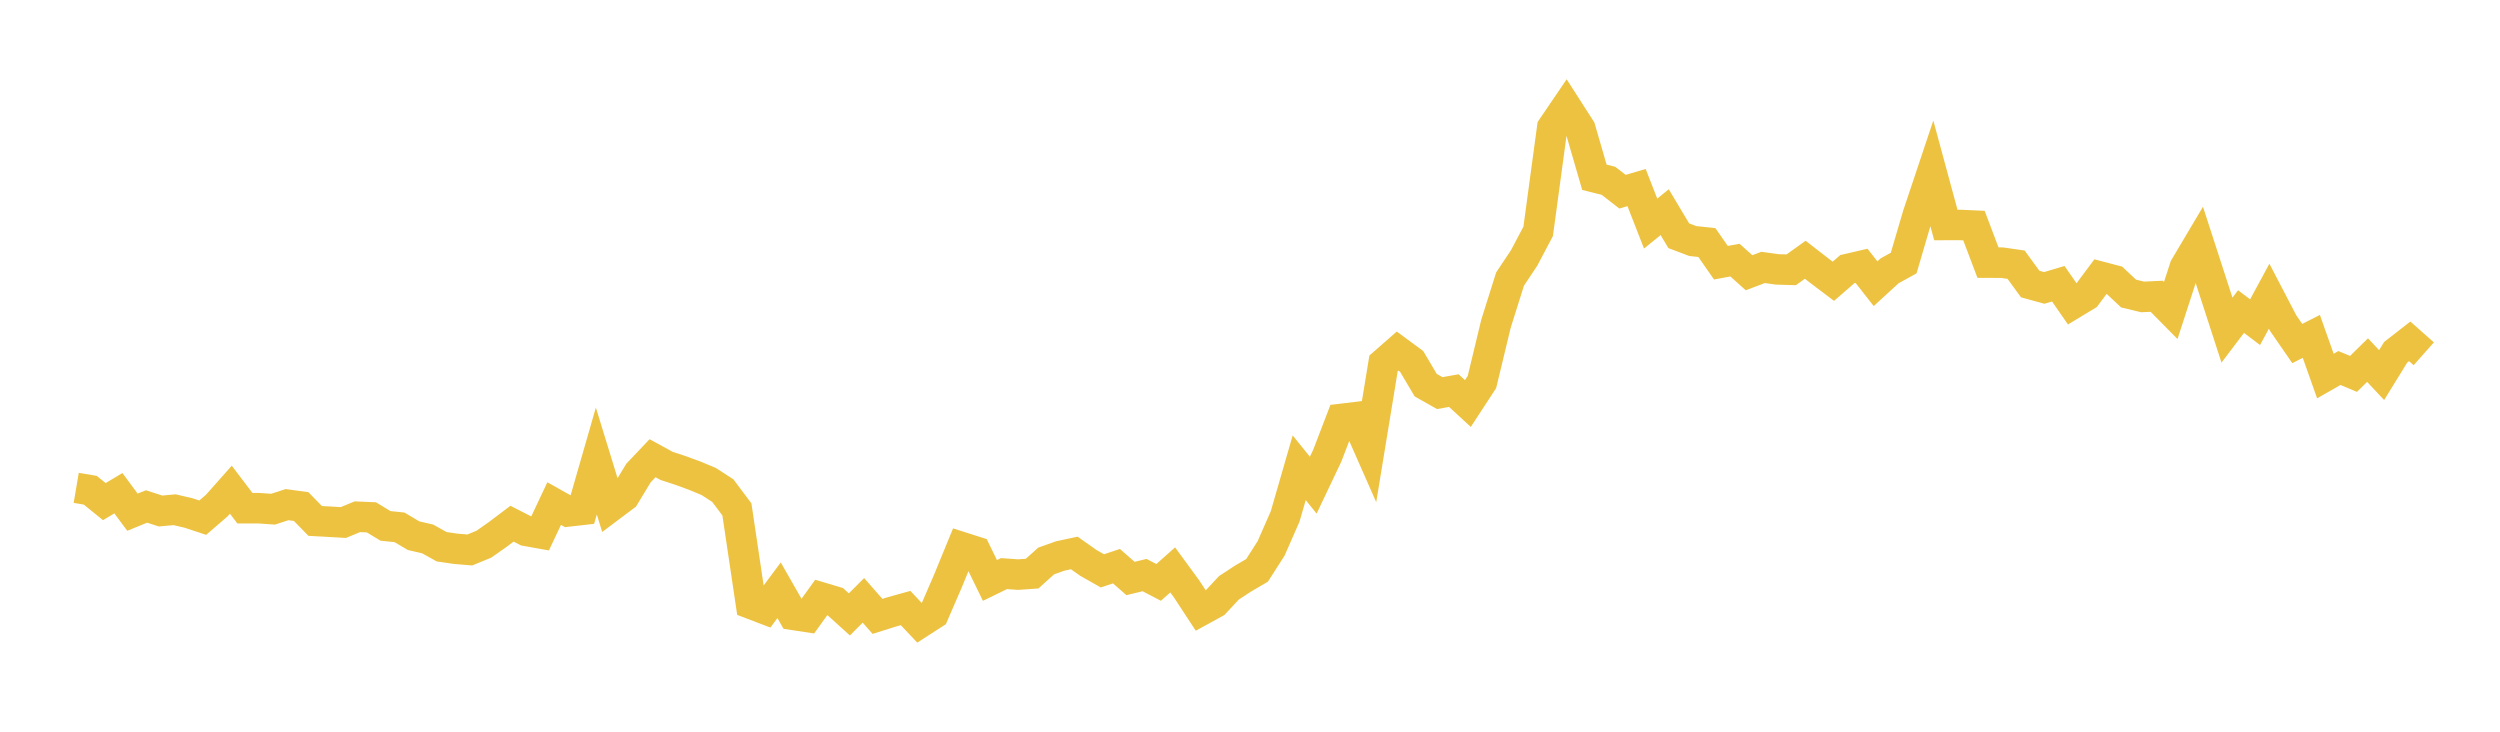 <svg width="164" height="48" xmlns="http://www.w3.org/2000/svg" xmlns:xlink="http://www.w3.org/1999/xlink"><path fill="none" stroke="rgb(237,194,64)" stroke-width="2" d="M5,32.003L5.922,32.16L6.844,32.906L7.766,32.355L8.689,33.601L9.611,33.224L10.533,33.521L11.455,33.438L12.377,33.654L13.299,33.959L14.222,33.163L15.144,32.124L16.066,33.338L16.988,33.338L17.91,33.403L18.832,33.104L19.754,33.23L20.677,34.174L21.599,34.224L22.521,34.278L23.443,33.898L24.365,33.938L25.287,34.498L26.21,34.595L27.132,35.141L28.054,35.354L28.976,35.867L29.898,36.001L30.82,36.078L31.743,35.699L32.665,35.051L33.587,34.354L34.509,34.825L35.431,34.99L36.353,33.034L37.275,33.551L38.198,33.446L39.12,30.243L40.042,33.243L40.964,32.552L41.886,31.03L42.808,30.058L43.731,30.564L44.653,30.866L45.575,31.205L46.497,31.588L47.419,32.188L48.341,33.417L49.263,39.612L50.186,39.964L51.108,38.721L52.03,40.335L52.952,40.475L53.874,39.193L54.796,39.469L55.719,40.306L56.641,39.383L57.563,40.434L58.485,40.144L59.407,39.888L60.329,40.865L61.251,40.271L62.174,38.14L63.096,35.894L64.018,36.188L64.94,38.078L65.862,37.628L66.784,37.694L67.707,37.63L68.629,36.8L69.551,36.472L70.473,36.275L71.395,36.925L72.317,37.448L73.24,37.141L74.162,37.949L75.084,37.725L76.006,38.206L76.928,37.386L77.85,38.646L78.772,40.055L79.695,39.549L80.617,38.561L81.539,37.957L82.461,37.417L83.383,35.978L84.305,33.88L85.228,30.685L86.15,31.827L87.072,29.885L87.994,27.48L88.916,27.369L89.838,29.46L90.76,23.839L91.683,23.031L92.605,23.71L93.527,25.267L94.449,25.787L95.371,25.623L96.293,26.471L97.216,25.058L98.138,21.23L99.06,18.305L99.982,16.923L100.904,15.177L101.826,8.374L102.749,7.015L103.671,8.453L104.593,11.63L105.515,11.86L106.437,12.576L107.359,12.303L108.281,14.666L109.204,13.919L110.126,15.464L111.048,15.813L111.97,15.91L112.892,17.234L113.814,17.063L114.737,17.892L115.659,17.542L116.581,17.672L117.503,17.699L118.425,17.04L119.347,17.755L120.269,18.451L121.192,17.649L122.114,17.435L123.036,18.611L123.958,17.766L124.88,17.258L125.802,14.12L126.725,11.359L127.647,14.759L128.569,14.757L129.491,14.799L130.413,17.23L131.335,17.231L132.257,17.364L133.18,18.633L134.102,18.887L135.024,18.613L135.946,19.944L136.868,19.386L137.79,18.149L138.713,18.391L139.635,19.257L140.557,19.478L141.479,19.435L142.401,20.368L143.323,17.53L144.246,15.975L145.168,18.815L146.09,21.656L147.012,20.439L147.934,21.135L148.856,19.431L149.778,21.2L150.701,22.536L151.623,22.067L152.545,24.669L153.467,24.142L154.389,24.528L155.311,23.623L156.234,24.605L157.156,23.11L158.078,22.392L159,23.208"></path></svg>